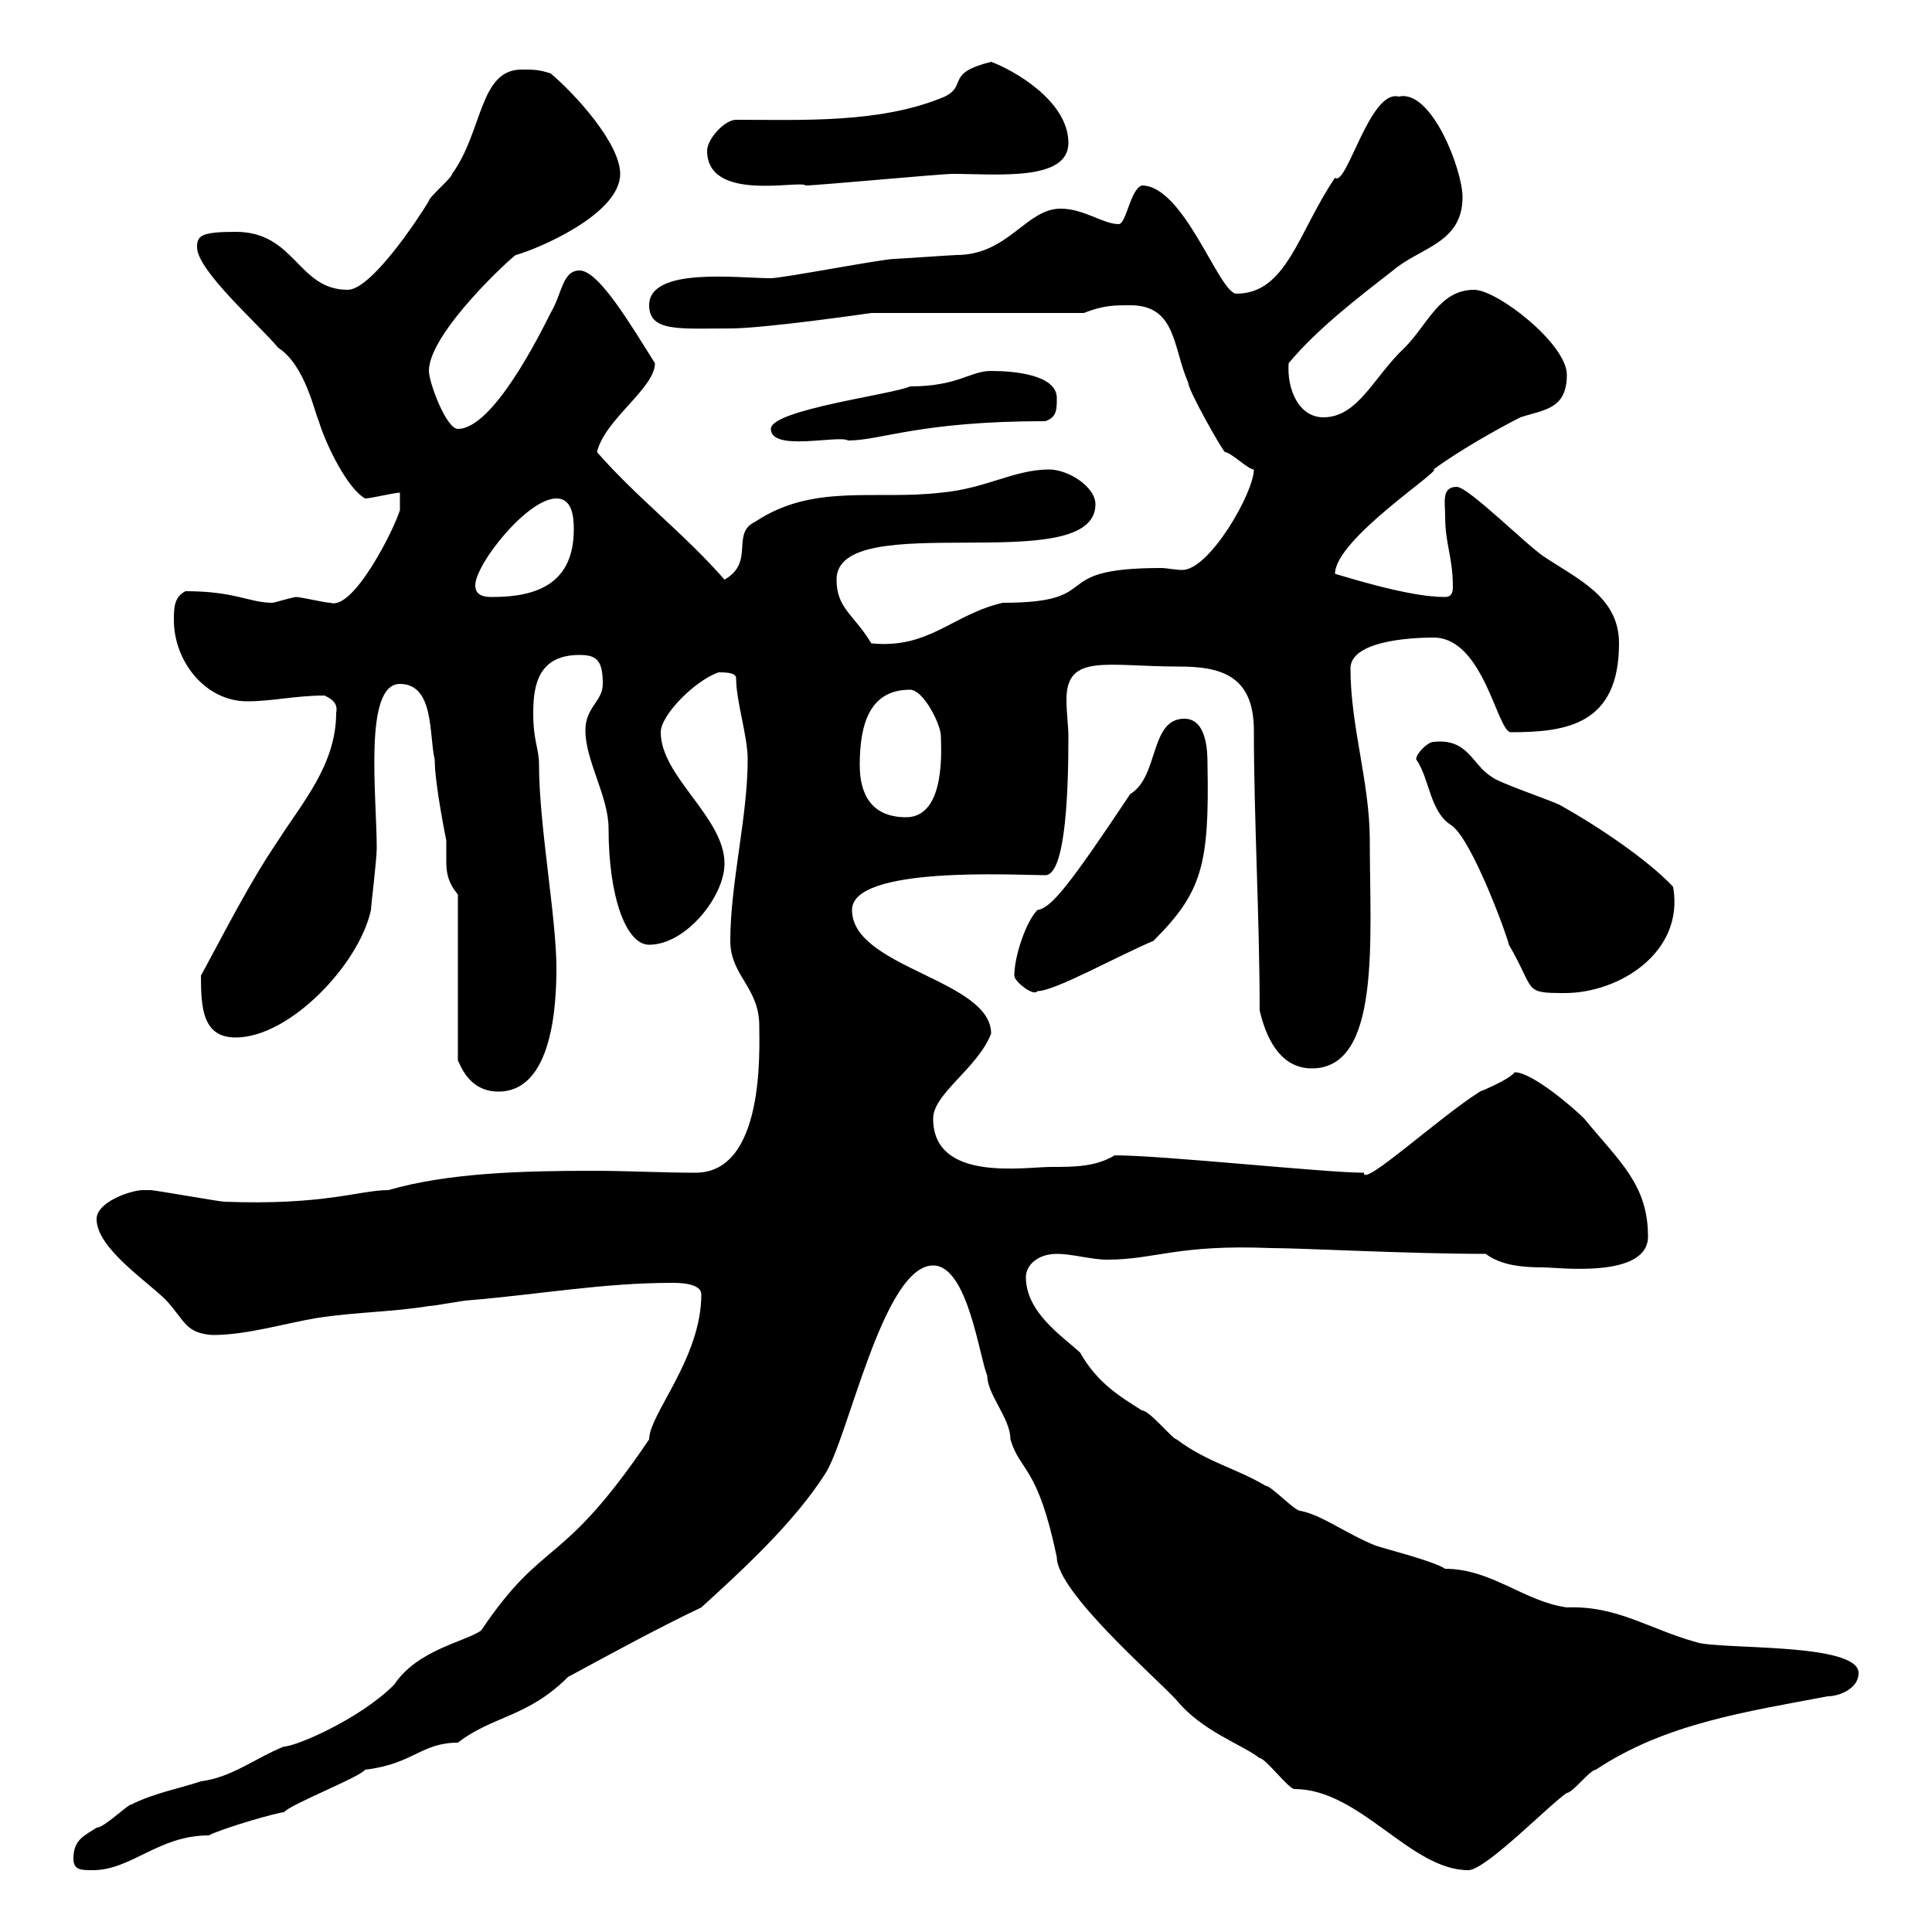 <svg xmlns="http://www.w3.org/2000/svg" xmlns:xlink="http://www.w3.org/1999/xlink" width="300" height="300"><path d="M11.40 288.60C11.40 290.40 12.60 290.40 14.40 290.40C20.40 290.40 24.60 285 32.40 285C34.80 283.80 43.20 281.40 44.10 281.40C45 280.20 55.80 276 56.70 274.80C64.20 273.90 65.40 270.60 71.10 270.60C76.50 266.40 81.90 266.70 88.20 260.40C95.40 256.50 102 252.90 108.90 249.60C115.50 243.60 123.30 236.40 128.10 228.90C131.70 223.50 137.10 196.50 144.90 196.50C150.30 196.50 152.10 210.90 153.30 213.60C153.30 216.60 156.90 220.20 156.90 223.50C158.40 228.60 161.10 227.40 164.10 241.80C164.10 247.20 179.40 260.40 182.70 264C186.60 268.80 192.90 270.90 195.60 273C196.50 273 200.10 277.80 201 277.80C211.20 277.80 219 290.40 228 290.40C230.70 290.40 240.60 280.20 243.30 278.40C244.20 278.40 246.90 274.80 247.80 274.80C258.60 267.60 271.20 265.80 283.80 263.40C285.60 263.40 288.60 262.20 288.60 259.80C288.60 255 267 256.20 263.40 255C255.90 252.90 251.10 249.30 243.30 249.60C236.70 248.70 231.60 243.60 224.40 243.60C222.60 242.40 215.40 240.60 213.60 240C209.10 238.20 205.20 235.20 201.90 234.60C201 234.60 197.40 230.70 196.50 230.70C192 228 187.50 227.10 182.70 223.50C182.10 223.50 178.50 219 177.30 219C174 216.90 170.40 214.80 167.70 210C164.70 207.30 159.30 203.70 159.30 198.30C159.30 196.50 161.10 194.70 164.10 194.70C166.50 194.70 169.50 195.60 171.90 195.60C179.40 195.60 182.70 193.20 197.40 193.80C202.20 193.80 218.70 194.70 230.70 194.70C233.10 196.50 236.40 196.80 239.70 196.80C241.80 196.80 255.90 198.60 255.90 192C255.90 183.90 251.40 180.30 246 173.70C244.20 171.90 237.90 166.50 235.20 166.50C234.30 167.70 229.80 169.50 229.80 169.50C223.20 173.70 211.50 184.50 211.80 182.10C205.80 182.10 180.60 179.40 173.10 179.40C170.10 181.20 166.80 181.20 163.20 181.20C159 181.20 144.90 183.60 144.90 173.70C144.90 169.80 151.80 165.90 153.90 160.50C153.90 152.10 132.30 150.30 132.30 141.30C132.30 134.40 157.80 135.90 162.30 135.90C165.60 135.90 165.90 121.80 165.90 114.30C165.90 112.80 165.60 110.70 165.60 108.60C165.60 101.40 171.90 103.50 183 103.50C189.30 103.50 194.70 104.70 194.70 113.40C194.70 126.90 195.60 142.80 195.60 156.90C196.50 160.80 198.60 165.90 203.70 165.90C214.50 165.90 212.70 145.80 212.70 130.50C212.70 121.50 209.70 112.80 209.70 103.80C209.70 99.60 218.70 99 222.60 99C230.40 99 232.50 113.70 234.60 113.70C243.30 113.70 251.40 112.50 251.40 99.90C251.40 92.70 245.10 90 239.70 86.40C237 84.60 228 75.60 226.20 75.60C223.80 75.60 224.40 78 224.40 80.10C224.40 84.60 225.60 86.40 225.60 91.20C225.60 92.10 225.30 92.70 224.40 92.70C221.70 92.70 217.20 92.10 207.30 89.10C207.30 83.70 224.10 72.90 222.60 72.90C226.20 70.20 232.50 66.60 236.10 64.80C239.70 63.60 243.30 63.60 243.30 58.20C243.30 53.40 232.50 45 228.90 45C223.50 45 221.70 50.40 218.10 54C213.30 58.50 210.90 64.80 205.50 64.80C201.60 64.80 199.80 60.30 200.10 56.40C204.60 51 210.90 46.20 216.30 42C220.50 38.40 227.10 37.80 227.10 30.60C227.10 26.40 222.30 13.80 217.20 15C212.70 13.80 209.10 29.10 207.30 27.60C201.60 36 199.80 45.60 192 45.60C189.30 45.60 183.90 28.80 177.30 28.80C175.50 29.40 174.90 34.80 173.70 34.80C171.30 34.80 168.30 32.40 164.70 32.40C159.30 32.40 156.60 39.60 148.50 39.60C147.90 39.60 139.50 40.20 138.90 40.20C137.10 40.20 121.50 43.20 119.70 43.20C114.60 43.20 100.80 41.40 100.80 47.40C100.80 51.60 105.60 51 113.40 51C118.80 51 135.30 48.60 135.30 48.60L168.30 48.60C171.30 47.40 173.10 47.40 175.50 47.40C182.70 47.40 182.10 54 184.50 59.40C184.50 60.60 189.60 69.60 190.20 70.20C191.10 70.20 193.80 72.90 194.70 72.90C194.70 76.50 187.80 88.50 183.60 88.50C182.40 88.50 181.20 88.20 180.30 88.20C162 88.20 172.20 93.60 155.70 93.60C147.90 95.40 144.30 100.80 135.30 99.90C132.60 95.40 129.90 94.50 129.90 90C129.90 78.60 170.10 90 170.10 78.30C170.10 75.60 165.90 72.90 162.90 72.90C157.50 72.90 153 75.90 146.10 76.50C135.90 77.70 126.30 75 117.30 81C113.40 82.80 117.30 87.30 112.50 90C106.20 82.80 99 77.40 92.70 70.20C93.90 65.10 101.70 60.30 101.70 56.40C98.10 50.70 93 42 90 42C87.30 42 87.30 45.60 85.50 48.60C83.70 52.20 76.50 66.60 71.10 66.60C69.30 66.60 66.60 59.40 66.60 57.60C66.60 51.60 79.80 39.60 80.10 39.60C83.40 38.70 96.30 33.30 96.30 27C96.30 22.20 89.10 14.40 85.50 11.40C83.70 10.80 82.80 10.80 81 10.80C74.40 10.80 75 20.40 70.20 27C70.20 27.60 66.60 30.60 66.60 31.20C64.80 34.20 57.60 45 54 45C46.20 45 45.90 36 36.60 36C31.20 36 30.60 36.60 30.60 38.40C30.60 42 40.20 50.40 43.20 54C47.40 56.70 48.90 64.20 49.50 65.40C50.70 69.30 54 75.90 56.70 77.40C57.60 77.40 61.20 76.50 62.10 76.50C62.10 76.50 62.10 79.20 62.10 79.20C61.20 82.20 54.90 94.80 51.30 93.60C50.40 93.60 46.80 92.70 45.90 92.70C44.40 93 42.60 93.60 42.30 93.60C38.70 93.60 36.60 91.80 28.80 91.80C27 92.70 27 94.50 27 96.30C27 102.60 31.80 108.90 38.40 108.90C42.30 108.90 45.90 108 50.40 108C51.60 108.60 52.50 109.20 52.20 110.70C52.20 118.80 46.80 124.80 43.20 130.50C38.70 137.10 34.80 144.90 31.20 151.50C31.20 156.60 31.50 161.10 36.60 161.10C45 161.10 55.80 149.70 57.60 141.30C57.60 140.70 58.50 133.50 58.50 131.70C58.50 123.60 56.40 106.20 62.10 106.20C67.50 106.20 66.60 114.30 67.50 117.90C67.50 121.80 69.30 130.50 69.30 130.50C69.30 131.70 69.30 132.60 69.30 133.80C69.30 135.60 69.60 137.10 71.10 138.90L71.10 164.70C71.40 165 72.60 169.50 77.40 169.50C85.80 169.50 86.40 156 86.40 150.30C86.40 142.50 83.70 128.10 83.70 118.80C83.70 116.10 82.80 115.20 82.80 110.70C82.80 106.20 83.70 101.70 90 101.70C92.70 101.70 93.60 102.60 93.60 106.20C93.60 108.90 90.90 109.80 90.90 113.40C90.90 118.20 94.50 123.60 94.50 128.70C94.50 139.20 97.20 146.70 100.80 146.70C106.50 146.70 112.50 139.20 112.50 134.10C112.50 126.90 102.60 120.60 102.60 113.70C102.60 111 108 105.60 111.60 104.40C112.50 104.40 114.30 104.40 114.30 105.30C114.30 108.90 116.10 114.30 116.10 117.90C116.10 126.90 113.40 137.10 113.40 146.10C113.40 151.50 117.90 153.30 117.90 159.30C117.90 162.90 118.80 182.10 108 182.10C102.90 182.10 97.50 181.80 92.10 181.80C81.30 181.80 69.60 182.10 60.30 184.80C55.80 184.80 50.40 187.20 34.80 186.60C34.20 186.60 24 184.80 23.40 184.80C23.40 184.80 22.20 184.80 22.20 184.80C20.40 184.80 15 186.60 15 189.30C15 193.80 22.80 198.90 25.80 201.90C28.80 205.20 28.80 207 33 207.30C38.40 207.30 44.10 205.50 49.50 204.60C55.80 203.70 61.20 203.70 66.60 202.80C67.50 202.80 72 201.90 72.90 201.90C83.70 201 93.60 199.20 104.40 199.20C105.30 199.20 108.90 199.20 108.90 201C108.90 210.90 100.80 219.60 100.80 223.50C87 243.90 84.60 238.50 74.70 253.20C72 255 64.80 256.20 61.20 261.60C55.80 267 45.90 271.20 44.10 271.20C39.60 273 36 276 31.20 276.60C27.60 277.80 24 278.40 20.40 280.20C19.80 280.20 16.20 283.80 15 283.80C13.20 285 11.40 285.60 11.40 288.60ZM157.50 151.50C157.50 152.40 160.50 154.80 161.10 153.90C163.80 153.90 173.40 148.50 179.10 146.10C186.60 138.60 187.80 134.40 187.50 118.80C187.50 117 187.50 111.60 183.90 111.60C178.50 111.60 180 120.60 175.50 123.30C165.90 137.70 163.20 141 161.10 141.30C159.30 143.10 157.50 148.50 157.50 151.50ZM219.90 117.90C222 120.90 222 126 225.30 128.10C228.60 130.20 234.30 146.10 234.30 146.70C238.50 153.90 236.40 154.20 243 154.20C251.40 154.20 261.60 147.90 259.80 137.70C255.90 133.50 247.80 128.10 242.40 125.10C241.50 124.50 232.50 121.50 231.60 120.60C228.60 118.80 228 114.60 222.60 115.20C221.70 115.20 219.90 117 219.90 117.90ZM133.50 118.80C133.50 112.50 135 107.10 141.30 107.10C143.40 107.10 146.10 112.50 146.10 114.30C146.10 115.80 147 126.90 140.70 126.90C135.30 126.90 133.50 123.30 133.50 118.80ZM73.80 90.90C73.80 87.60 81.90 77.40 86.40 77.40C88.80 77.40 89.10 80.10 89.10 82.20C89.10 90.60 83.40 92.70 76.50 92.70C75.60 92.70 73.80 92.70 73.80 90.90ZM119.70 66.60C119.70 70.20 130.20 67.50 131.70 68.40C136.80 68.40 142.80 65.40 162.30 65.40C164.10 64.80 164.10 63.60 164.10 61.80C164.10 58.20 157.50 57.60 153.90 57.60C150.60 57.60 148.80 60 141.30 60C138.90 61.20 119.70 63.60 119.70 66.60ZM109.80 23.40C109.80 31.50 124.20 27.90 125.10 28.80C126.90 28.80 146.10 27 147.90 27C154.80 27 165.90 28.20 165.90 22.20C165.90 15.60 157.20 10.80 153.90 9.60C146.70 11.40 150.30 13.20 146.70 15C136.80 19.20 124.50 18.60 114.30 18.60C112.50 18.60 109.80 21.60 109.80 23.40Z"/></svg>